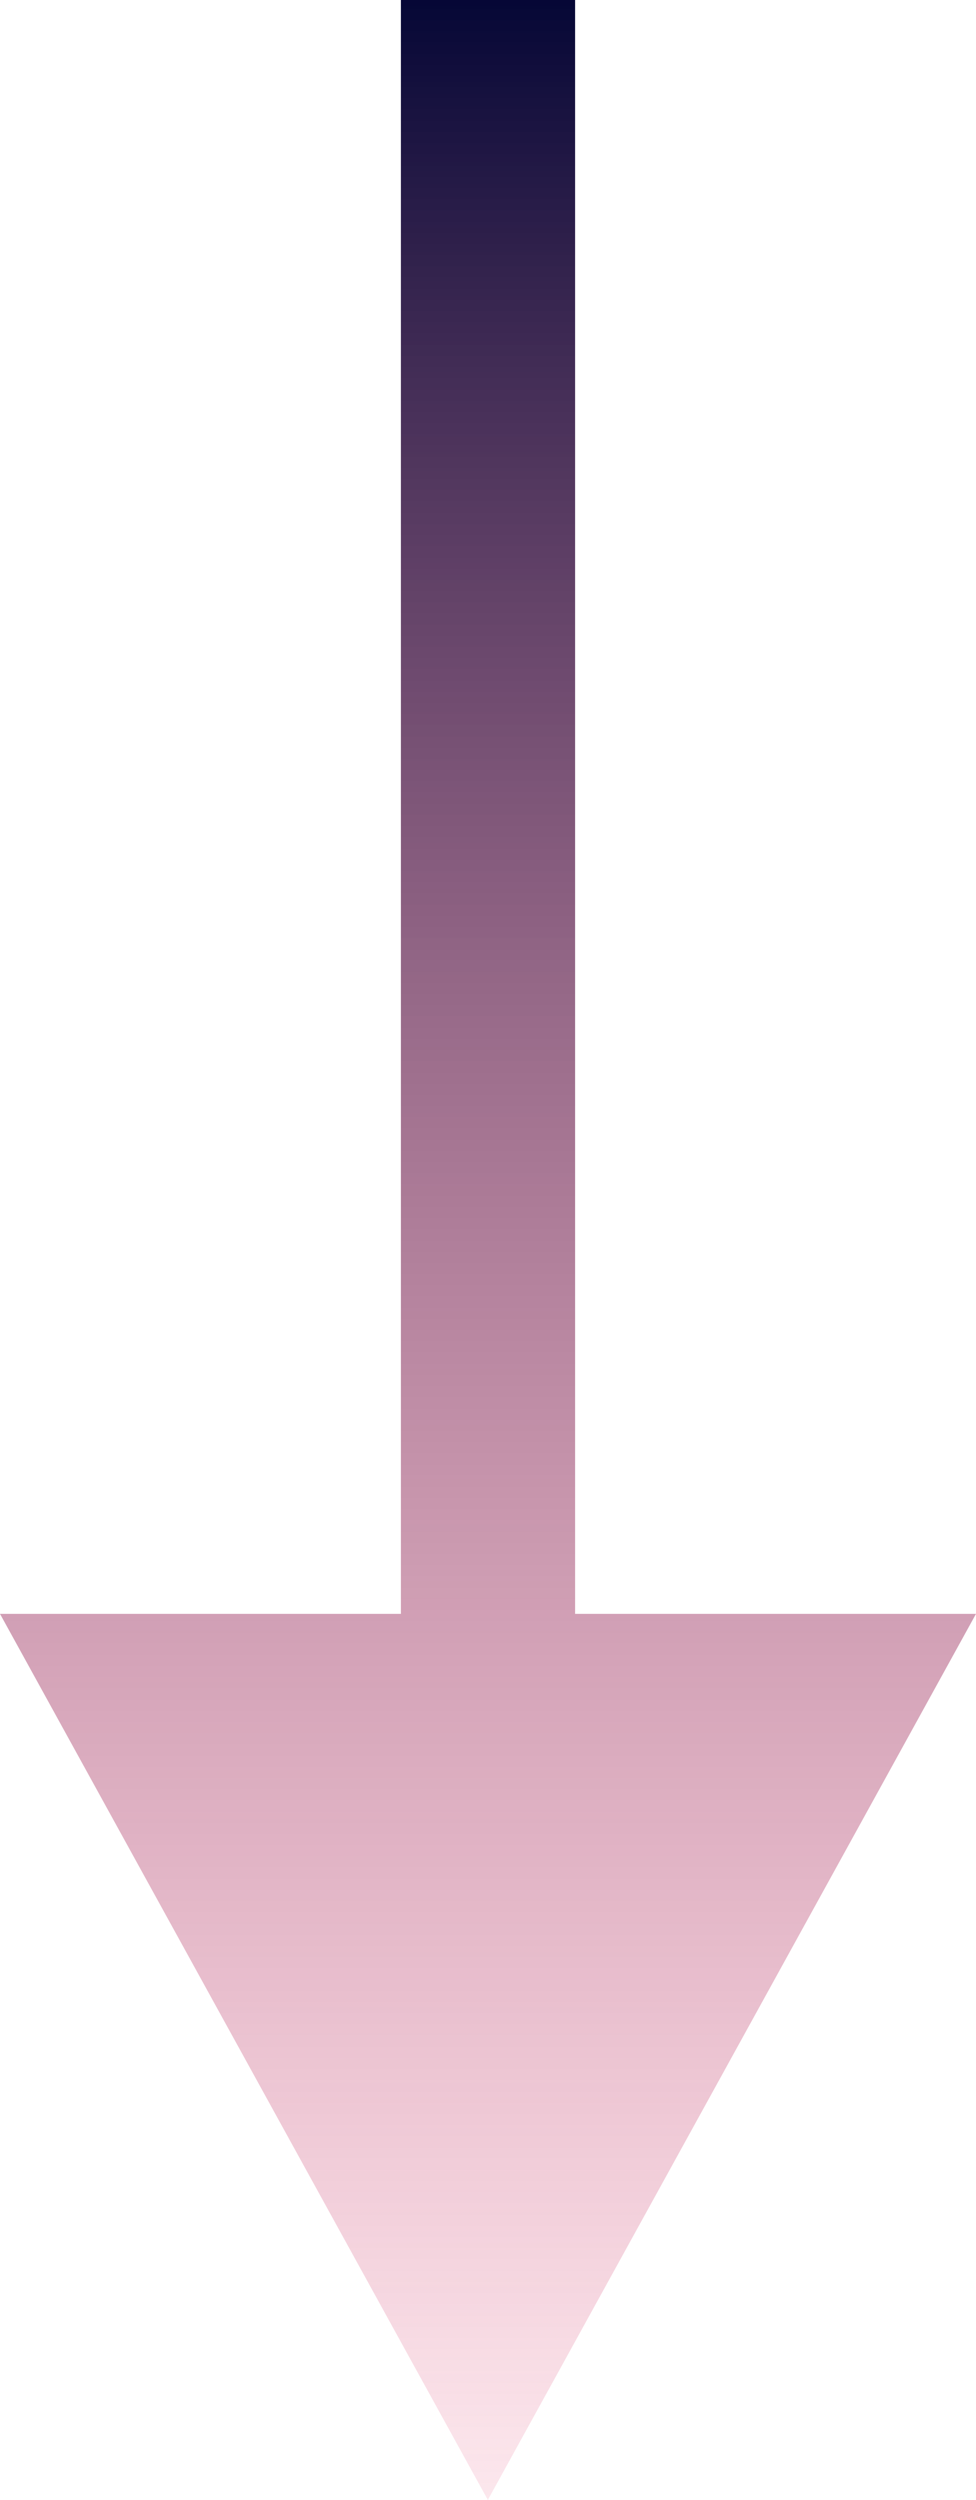 <svg xmlns="http://www.w3.org/2000/svg" xmlns:xlink="http://www.w3.org/1999/xlink" width="30.87" height="79" viewBox="0 0 30.87 79"><defs><linearGradient id="linear-gradient" x1="0.5" x2="0.5" y2="1.115" gradientUnits="objectBoundingBox"><stop offset="0" stop-color="#000433"></stop><stop offset="1" stop-color="#fc3065" stop-opacity="0"></stop></linearGradient><clipPath id="clip-path"><rect id="Rectangle_1276" data-name="Rectangle 1276" width="30.87" height="79" transform="translate(484 329)" fill="url(#linear-gradient)"></rect></clipPath></defs><g id="Group_3843" data-name="Group 3843" transform="translate(-484 -329)" clip-path="url(#clip-path)"><path id="Path_1139" data-name="Path 1139" d="M502.19,380V329h-5.51v51H484l15.43,28,15.44-28Z" fill="url(#linear-gradient)"></path></g></svg>